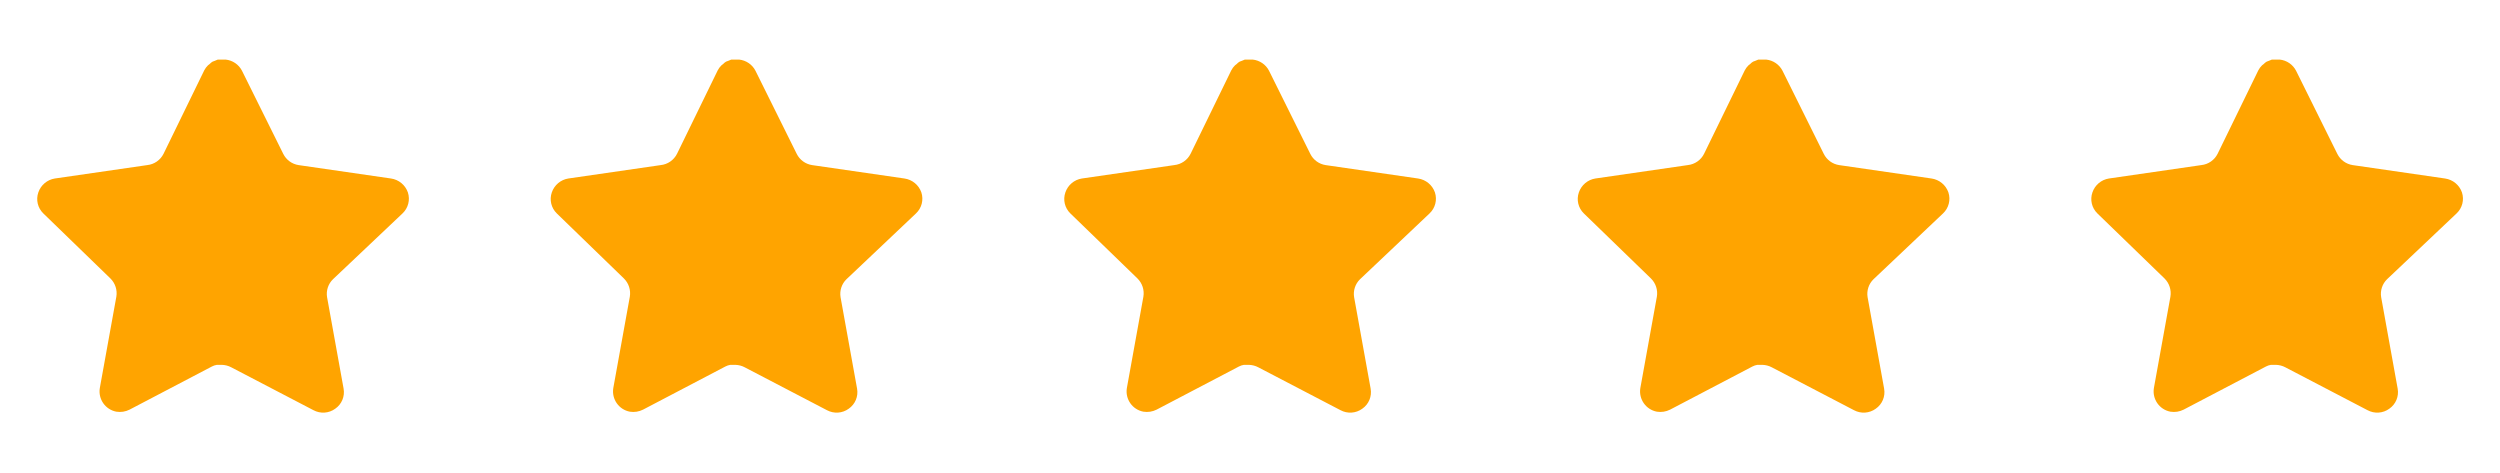<svg width="148" height="28" viewBox="0 0 148 28" fill="none" xmlns="http://www.w3.org/2000/svg">
<path d="M19.714 16.529C19.429 16.805 19.298 17.205 19.363 17.596L20.341 23.008C20.423 23.467 20.23 23.931 19.846 24.196C19.47 24.471 18.969 24.504 18.559 24.284L13.687 21.743C13.518 21.653 13.329 21.605 13.137 21.599H12.839C12.736 21.615 12.634 21.648 12.542 21.698L7.669 24.251C7.428 24.372 7.155 24.415 6.888 24.372C6.237 24.249 5.802 23.629 5.909 22.974L6.888 17.562C6.953 17.167 6.822 16.766 6.537 16.485L2.565 12.635C2.233 12.313 2.117 11.829 2.269 11.392C2.416 10.957 2.793 10.639 3.247 10.567L8.714 9.774C9.13 9.731 9.495 9.478 9.682 9.104L12.091 4.165C12.148 4.055 12.222 3.954 12.311 3.868L12.41 3.791C12.462 3.734 12.521 3.687 12.587 3.648L12.707 3.604L12.894 3.527H13.357C13.771 3.57 14.135 3.818 14.325 4.187L16.766 9.104C16.942 9.464 17.284 9.714 17.679 9.774L23.146 10.567C23.608 10.633 23.994 10.952 24.147 11.392C24.291 11.833 24.167 12.317 23.828 12.635L19.714 16.529Z" fill="#FFA400"/>
<path d="M50.112 16.529C49.827 16.805 49.697 17.205 49.761 17.596L50.739 23.008C50.822 23.467 50.628 23.931 50.244 24.196C49.868 24.471 49.368 24.504 48.957 24.284L44.085 21.743C43.916 21.653 43.728 21.605 43.535 21.599H43.237C43.134 21.615 43.033 21.648 42.94 21.698L38.067 24.251C37.826 24.372 37.554 24.415 37.286 24.372C36.635 24.249 36.201 23.629 36.307 22.974L37.286 17.562C37.351 17.167 37.22 16.766 36.935 16.485L32.963 12.635C32.631 12.313 32.516 11.829 32.667 11.392C32.815 10.957 33.191 10.639 33.645 10.567L39.112 9.774C39.528 9.731 39.893 9.478 40.08 9.104L42.489 4.165C42.547 4.055 42.62 3.954 42.709 3.868L42.808 3.791C42.86 3.734 42.919 3.687 42.985 3.648L43.105 3.604L43.292 3.527H43.755C44.169 3.57 44.533 3.818 44.723 4.187L47.164 9.104C47.34 9.464 47.682 9.714 48.077 9.774L53.544 10.567C54.006 10.633 54.392 10.952 54.545 11.392C54.689 11.833 54.565 12.317 54.226 12.635L50.112 16.529Z" fill="#FFA400"/>
<path d="M80.515 16.529C80.23 16.805 80.099 17.205 80.164 17.596L81.142 23.008C81.224 23.467 81.031 23.931 80.647 24.196C80.27 24.471 79.77 24.504 79.36 24.284L74.488 21.743C74.318 21.653 74.13 21.605 73.938 21.599H73.64C73.536 21.615 73.435 21.648 73.343 21.698L68.47 24.251C68.229 24.372 67.956 24.415 67.689 24.372C67.037 24.249 66.603 23.629 66.71 22.974L67.689 17.562C67.754 17.167 67.623 16.766 67.338 16.485L63.366 12.635C63.033 12.313 62.918 11.829 63.07 11.392C63.217 10.957 63.593 10.639 64.048 10.567L69.515 9.774C69.93 9.731 70.296 9.478 70.483 9.104L72.892 4.165C72.949 4.055 73.023 3.954 73.112 3.868L73.211 3.791C73.262 3.734 73.322 3.687 73.388 3.648L73.508 3.604L73.695 3.527H74.158C74.571 3.57 74.936 3.818 75.126 4.187L77.567 9.104C77.743 9.464 78.085 9.714 78.48 9.774L83.947 10.567C84.409 10.633 84.795 10.952 84.948 11.392C85.092 11.833 84.968 12.317 84.629 12.635L80.515 16.529Z" fill="#FFA400"/>
<path d="M110.913 16.529C110.628 16.805 110.497 17.205 110.562 17.596L111.54 23.008C111.623 23.467 111.429 23.931 111.045 24.196C110.669 24.471 110.168 24.504 109.758 24.284L104.886 21.743C104.717 21.653 104.529 21.605 104.336 21.599H104.038C103.935 21.615 103.834 21.648 103.741 21.698L98.868 24.251C98.627 24.372 98.354 24.415 98.087 24.372C97.436 24.249 97.001 23.629 97.108 22.974L98.087 17.562C98.152 17.167 98.021 16.766 97.736 16.485L93.764 12.635C93.432 12.313 93.316 11.829 93.468 11.392C93.616 10.957 93.992 10.639 94.446 10.567L99.913 9.774C100.329 9.731 100.694 9.478 100.881 9.104L103.29 4.165C103.347 4.055 103.421 3.954 103.51 3.868L103.609 3.791C103.661 3.734 103.72 3.687 103.786 3.648L103.906 3.604L104.093 3.527H104.556C104.97 3.57 105.334 3.818 105.524 4.187L107.965 9.104C108.141 9.464 108.483 9.714 108.878 9.774L114.345 10.567C114.807 10.633 115.193 10.952 115.346 11.392C115.49 11.833 115.366 12.317 115.027 12.635L110.913 16.529Z" fill="#FFA400"/>
<path d="M141.315 16.529C141.031 16.805 140.9 17.205 140.965 17.596L141.942 23.008C142.025 23.467 141.831 23.931 141.447 24.196C141.071 24.471 140.571 24.504 140.16 24.284L135.289 21.743C135.119 21.653 134.931 21.605 134.739 21.599H134.44C134.337 21.615 134.236 21.648 134.143 21.698L129.27 24.251C129.03 24.372 128.757 24.415 128.489 24.372C127.838 24.249 127.404 23.629 127.51 22.974L128.489 17.562C128.554 17.167 128.423 16.766 128.139 16.485L124.166 12.635C123.834 12.313 123.719 11.829 123.871 11.392C124.018 10.957 124.394 10.639 124.848 10.567L130.315 9.774C130.731 9.731 131.096 9.478 131.283 9.104L133.692 4.165C133.75 4.055 133.823 3.954 133.912 3.868L134.011 3.791C134.063 3.734 134.123 3.687 134.189 3.648L134.308 3.604L134.495 3.527H134.959C135.372 3.57 135.736 3.818 135.927 4.187L138.367 9.104C138.543 9.464 138.886 9.714 139.28 9.774L144.747 10.567C145.209 10.633 145.596 10.952 145.748 11.392C145.893 11.833 145.768 12.317 145.429 12.635L141.315 16.529Z" fill="#FFA400"/>
</svg>
